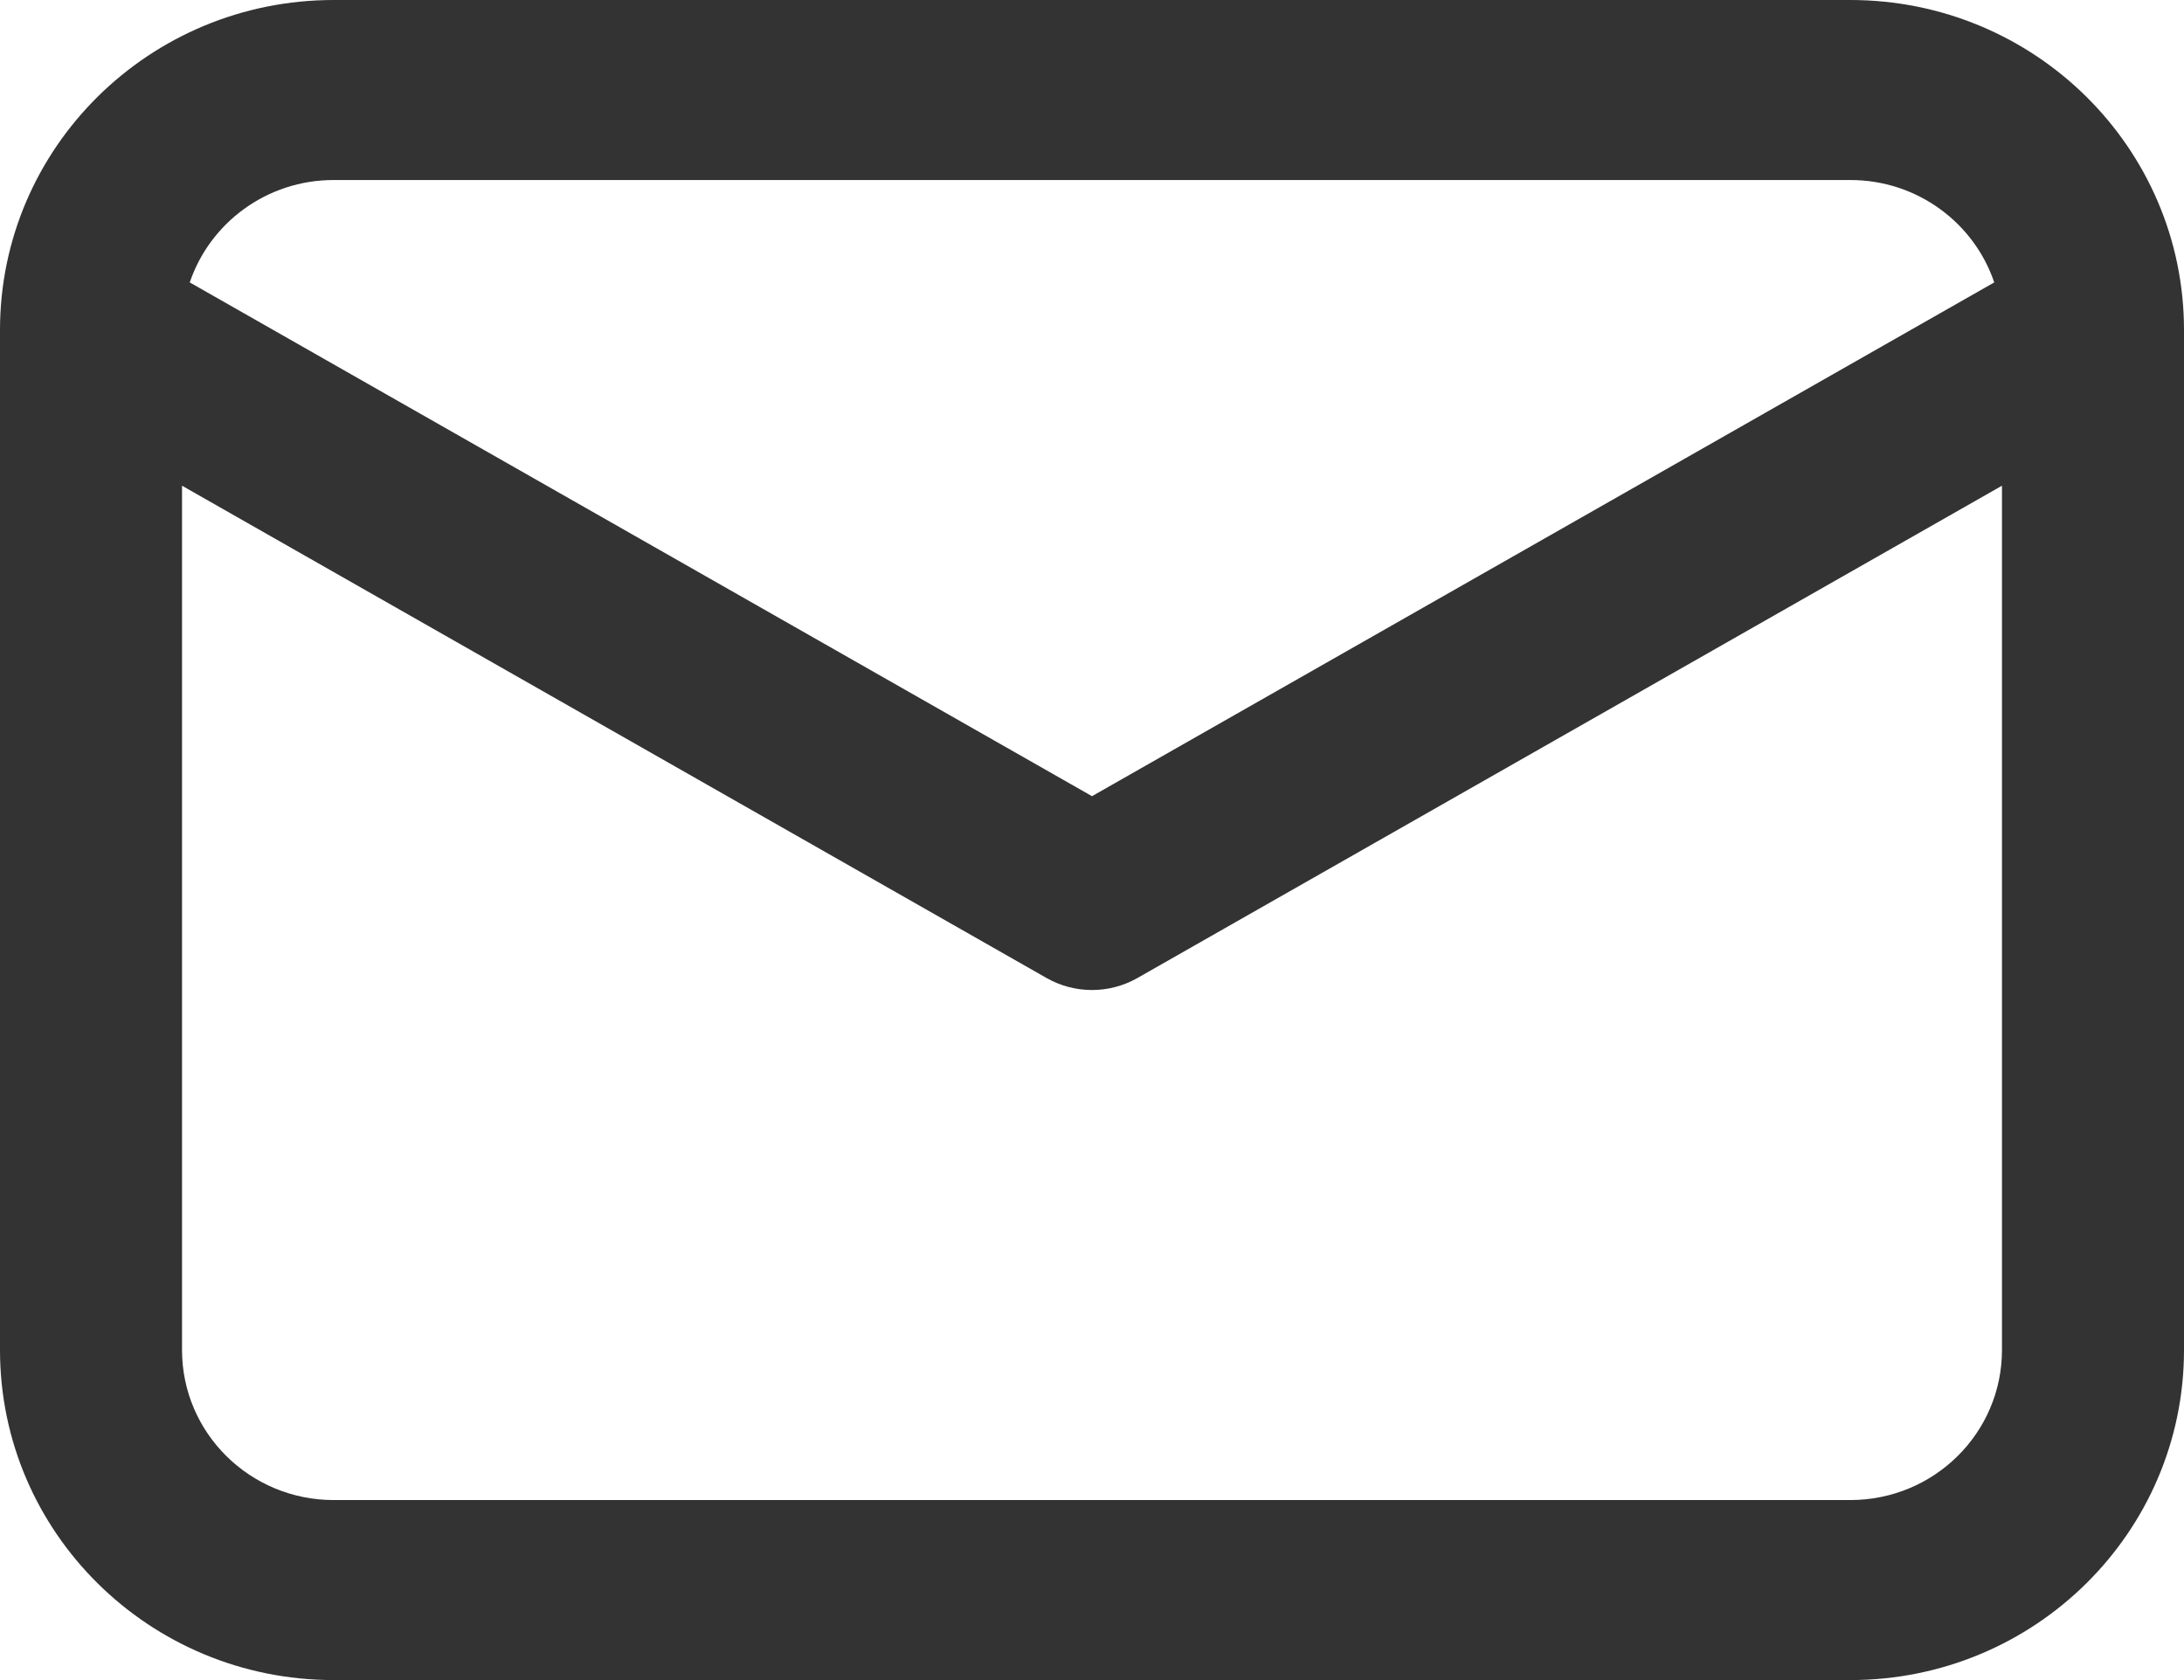 <svg width="26" height="20" viewBox="0 0 26 20" fill="none" xmlns="http://www.w3.org/2000/svg">
<path fill-rule="evenodd" clip-rule="evenodd" d="M2.259 3.362L13 9.478L23.741 3.362C23.501 2.653 22.825 2.143 22.028 2.143H3.972C3.175 2.143 2.499 2.653 2.259 3.362ZM23.833 5.782L13.54 11.643C13.206 11.833 12.794 11.833 12.46 11.643L2.167 5.782V16.071C2.167 17.058 2.975 17.857 3.972 17.857H22.028C23.025 17.857 23.833 17.058 23.833 16.071V5.782ZM0 3.929C0 1.759 1.778 0 3.972 0H22.028C24.222 0 26 1.759 26 3.929V16.071C26 18.241 24.222 20 22.028 20H3.972C1.778 20 0 18.241 0 16.071V3.929Z" fill="#333333"/>
</svg>
